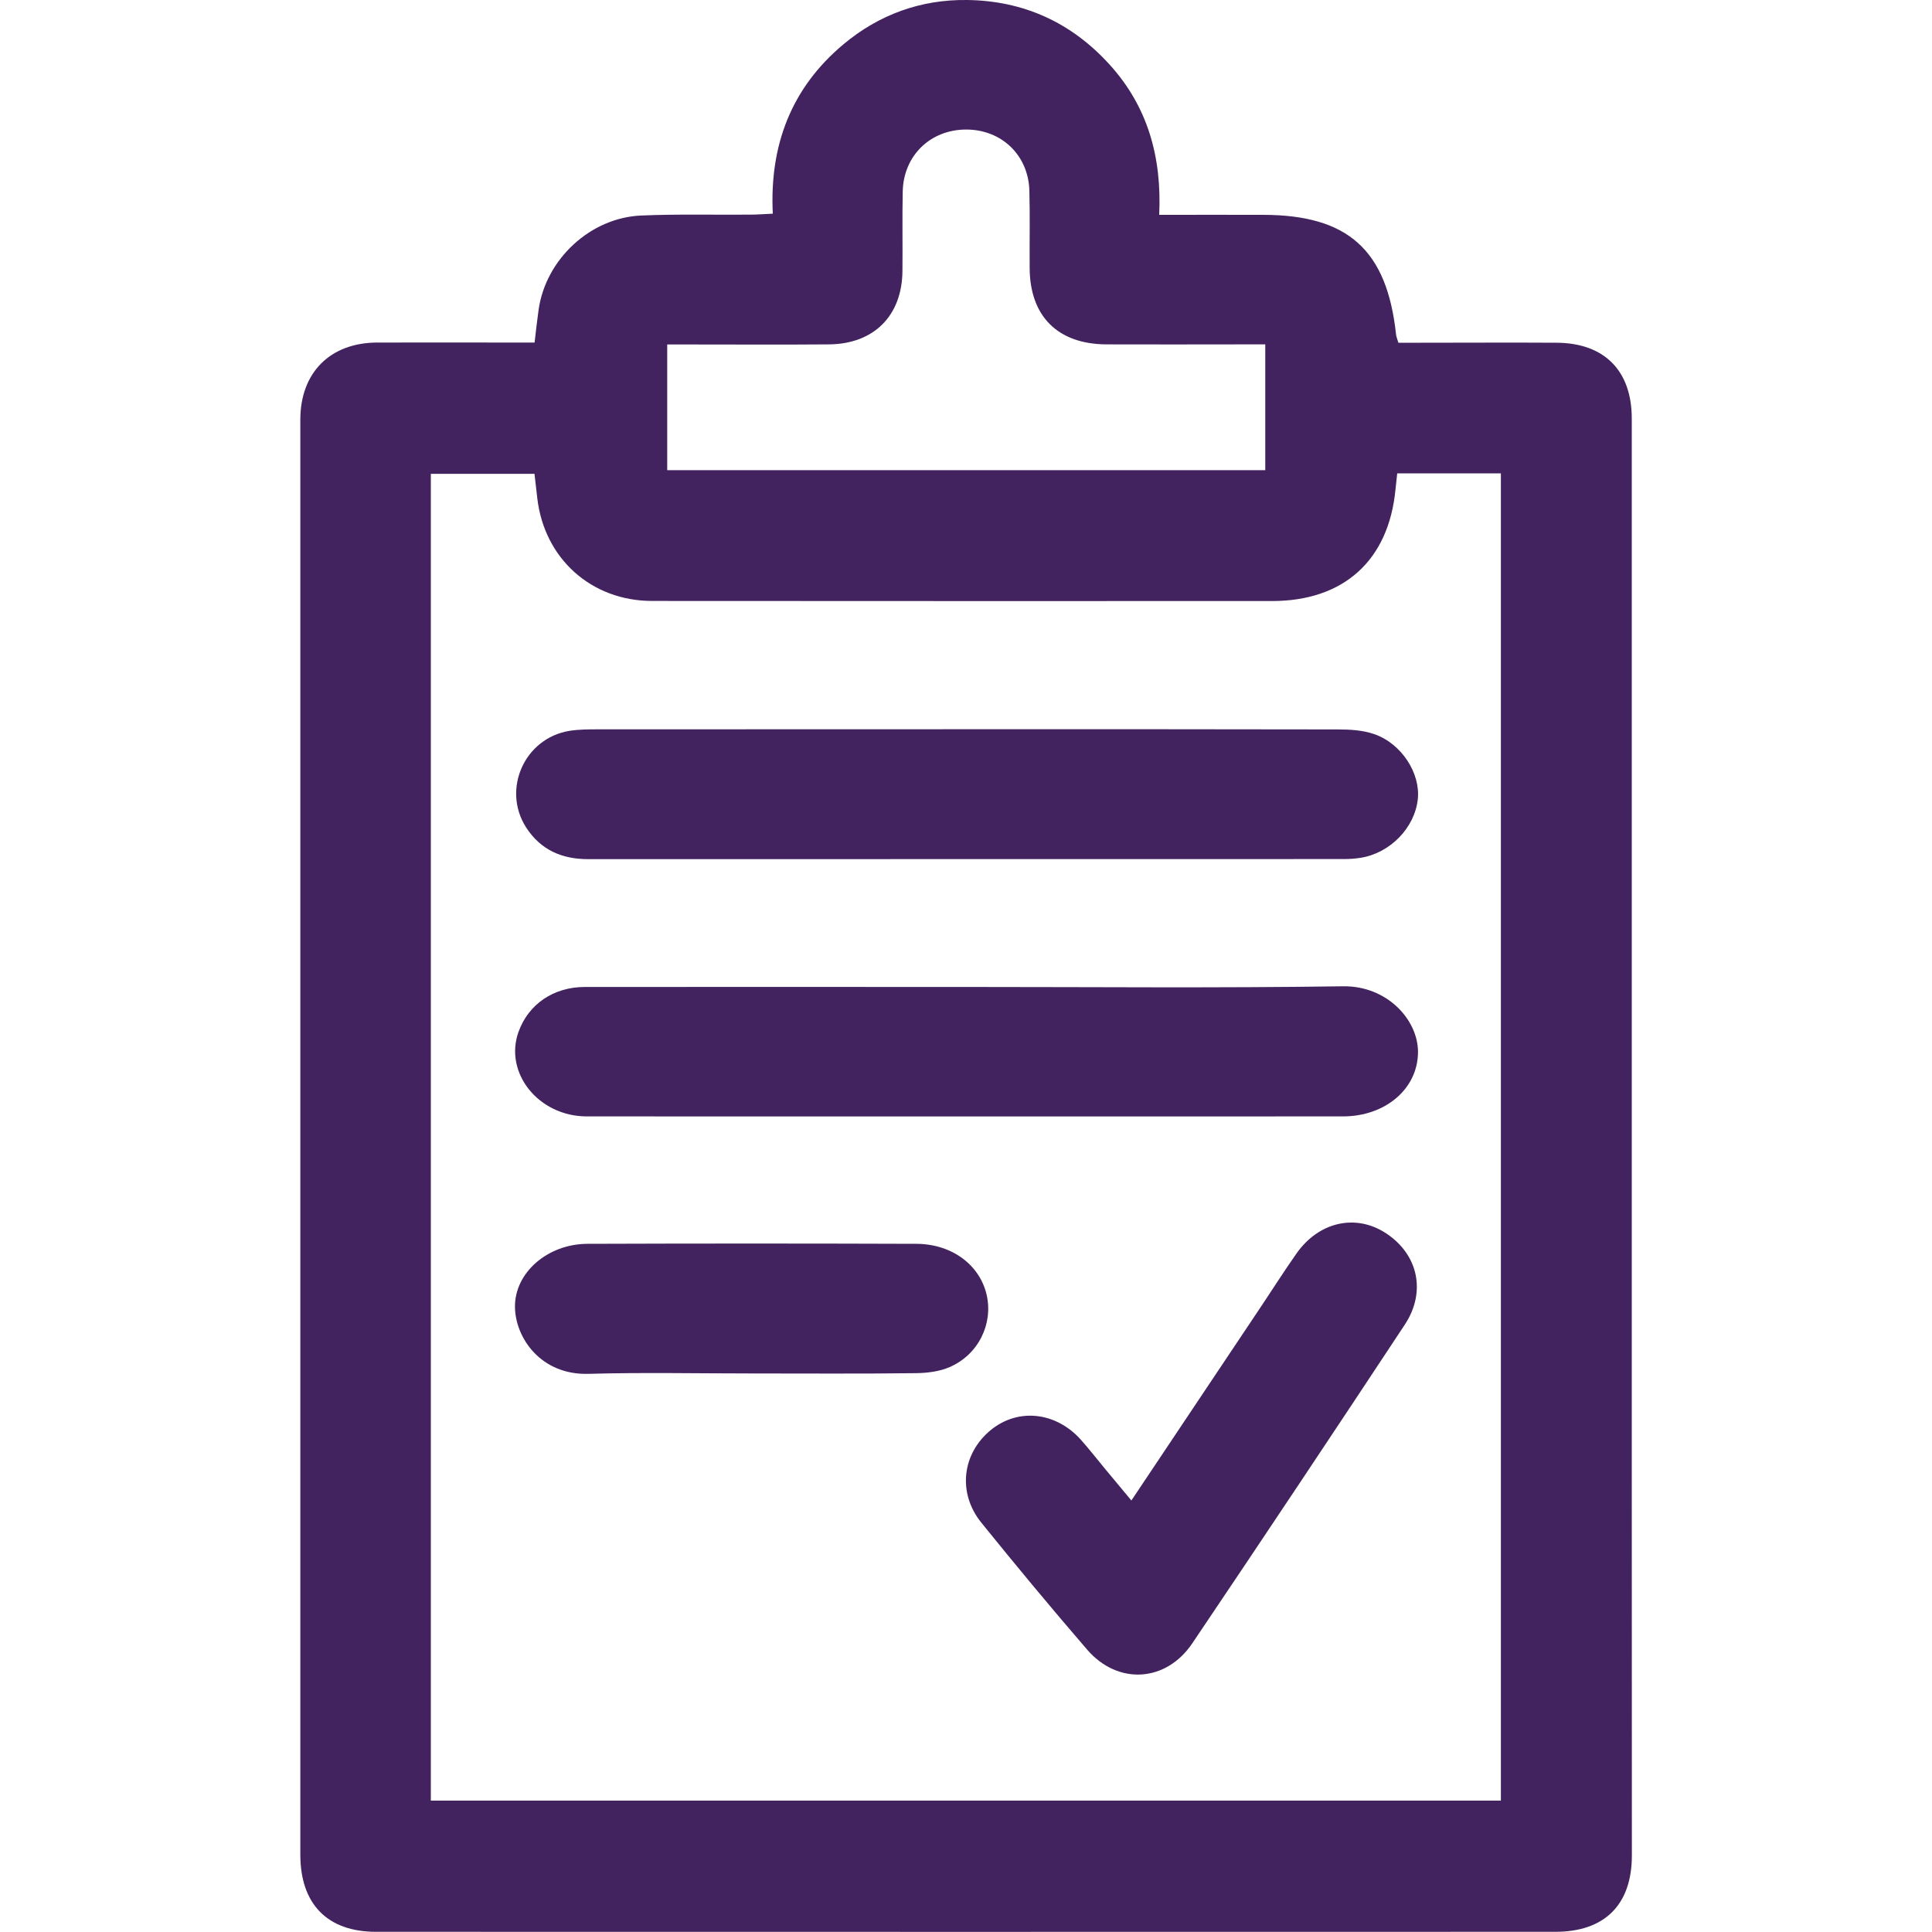 <?xml version="1.0" encoding="utf-8"?>
<!-- Generator: Adobe Illustrator 27.3.1, SVG Export Plug-In . SVG Version: 6.00 Build 0)  -->
<svg version="1.1" id="Layer_1" xmlns="http://www.w3.org/2000/svg" xmlns:xlink="http://www.w3.org/1999/xlink" x="0px" y="0px"
	 viewBox="0 0 200 200" style="enable-background:new 0 0 200 200;" xml:space="preserve">
<style type="text/css">
	.st0{fill:#42235F;}
</style>
<g>
	<path class="st0" d="M168.92,148.06c0-34.91,0-69.83,0-104.74c0-4.94-2.83-7.81-7.77-7.84c-4.7-0.03-9.4,0-14.1,0h-2.29
		c-0.13-0.44-0.22-0.64-0.24-0.85c-0.94-8.74-4.96-12.37-13.73-12.39c-3.52-0.01-7.04,0-10.79,0c0.28-6.01-1.2-11.23-5.15-15.57
		c-3.95-4.35-8.9-6.6-14.75-6.67c-4.79-0.06-9.11,1.51-12.78,4.58c-5.41,4.52-7.67,10.46-7.32,17.54c-0.93,0.04-1.63,0.1-2.34,0.1
		c-3.75,0.03-7.52-0.07-11.27,0.09c-5.28,0.22-9.88,4.52-10.63,9.73c-0.15,1.06-0.27,2.13-0.42,3.42h-2.4c-4.63,0-9.25-0.01-13.88,0
		c-4.88,0.01-7.97,3.11-7.97,7.98c0,49.51,0,99.03,0,148.55c0,5.11,2.79,7.99,7.84,7.99c40.69,0.01,81.38,0.01,122.08,0
		c5.12,0,7.92-2.82,7.92-7.9C168.93,177.41,168.92,162.74,168.92,148.06z M69.07,35.66h2.21c4.84,0,9.69,0.03,14.53-0.01
		c4.66-0.04,7.57-2.97,7.61-7.59c0.03-2.75-0.03-5.49,0.03-8.24c0.08-3.7,2.84-6.38,6.51-6.41c3.68-0.03,6.49,2.62,6.6,6.31
		c0.07,2.67,0.01,5.35,0.03,8.02c0.02,5,2.91,7.89,7.96,7.91c4.62,0.02,9.25,0,13.88,0c0.79,0,1.57,0,2.55,0v13.02H69.07V35.66z
		 M155.38,186.4H44.6V49.05h10.73c0.1,0.84,0.2,1.68,0.29,2.52c0.72,6.24,5.58,10.63,11.87,10.64c21.39,0.02,42.78,0.01,64.18,0.01
		c7.42,0,12.08-4.19,12.79-11.55c0.05-0.49,0.11-0.98,0.18-1.67h10.73V186.4z"/>
	<path class="st0" d="M146.79,108.86c0.02,3.82-3.35,6.71-7.78,6.71c-26.09,0-52.17,0.01-78.26,0c-5,0-8.6-4.51-7.07-8.76
		c1.03-2.86,3.62-4.64,6.87-4.64c13.22-0.01,26.45,0,39.67,0c12.93,0,25.87,0.12,38.8-0.07
		C143.58,102.03,146.77,105.55,146.79,108.86z"/>
	<path class="st0" d="M146.77,82.73c-0.32,2.97-2.86,5.58-5.92,6.07c-0.57,0.09-1.15,0.13-1.73,0.13c-26.07,0-52.15,0-78.23,0.01
		c-2.73,0-4.93-0.96-6.43-3.29c-2.52-3.94-0.17-9.22,4.47-9.99c0.99-0.16,2.02-0.16,3.02-0.16c12.72-0.01,25.43-0.01,38.14-0.01
		c12.78,0,25.57-0.01,38.35,0.02c1.28,0,2.64,0.07,3.83,0.49C145.1,76.98,147.06,80.07,146.77,82.73z"/>
	<path class="st0" d="M145.41,137.15c-7.28,11.02-14.6,22.01-21.98,32.96c-2.73,4.05-7.7,4.34-10.88,0.67
		c-3.73-4.32-7.37-8.71-10.96-13.15c-2.5-3.09-2-7.19,1.02-9.63c2.83-2.27,6.71-1.84,9.3,1.06c0.86,0.97,1.66,2,2.49,3
		c0.83,1,1.66,1.99,2.72,3.27c4.48-6.7,8.81-13.17,13.13-19.64c1.33-1.98,2.6-3.99,3.97-5.94c2.33-3.3,6.16-4.13,9.28-2.07
		C146.81,129.87,147.67,133.74,145.41,137.15z"/>
	<path class="st0" d="M98.31,141.52c-1.08,0.47-2.37,0.62-3.57,0.63c-5.64,0.07-11.27,0.03-16.91,0.03
		c-5.64,0-11.28-0.12-16.91,0.04c-4.92,0.14-7.57-3.71-7.61-6.91c-0.05-3.55,3.37-6.54,7.51-6.55c11.35-0.04,22.69-0.04,34.03,0
		c3.7,0.01,6.58,2.19,7.29,5.29C102.82,137.05,101.29,140.22,98.31,141.52z"/>
</g>
</svg>
